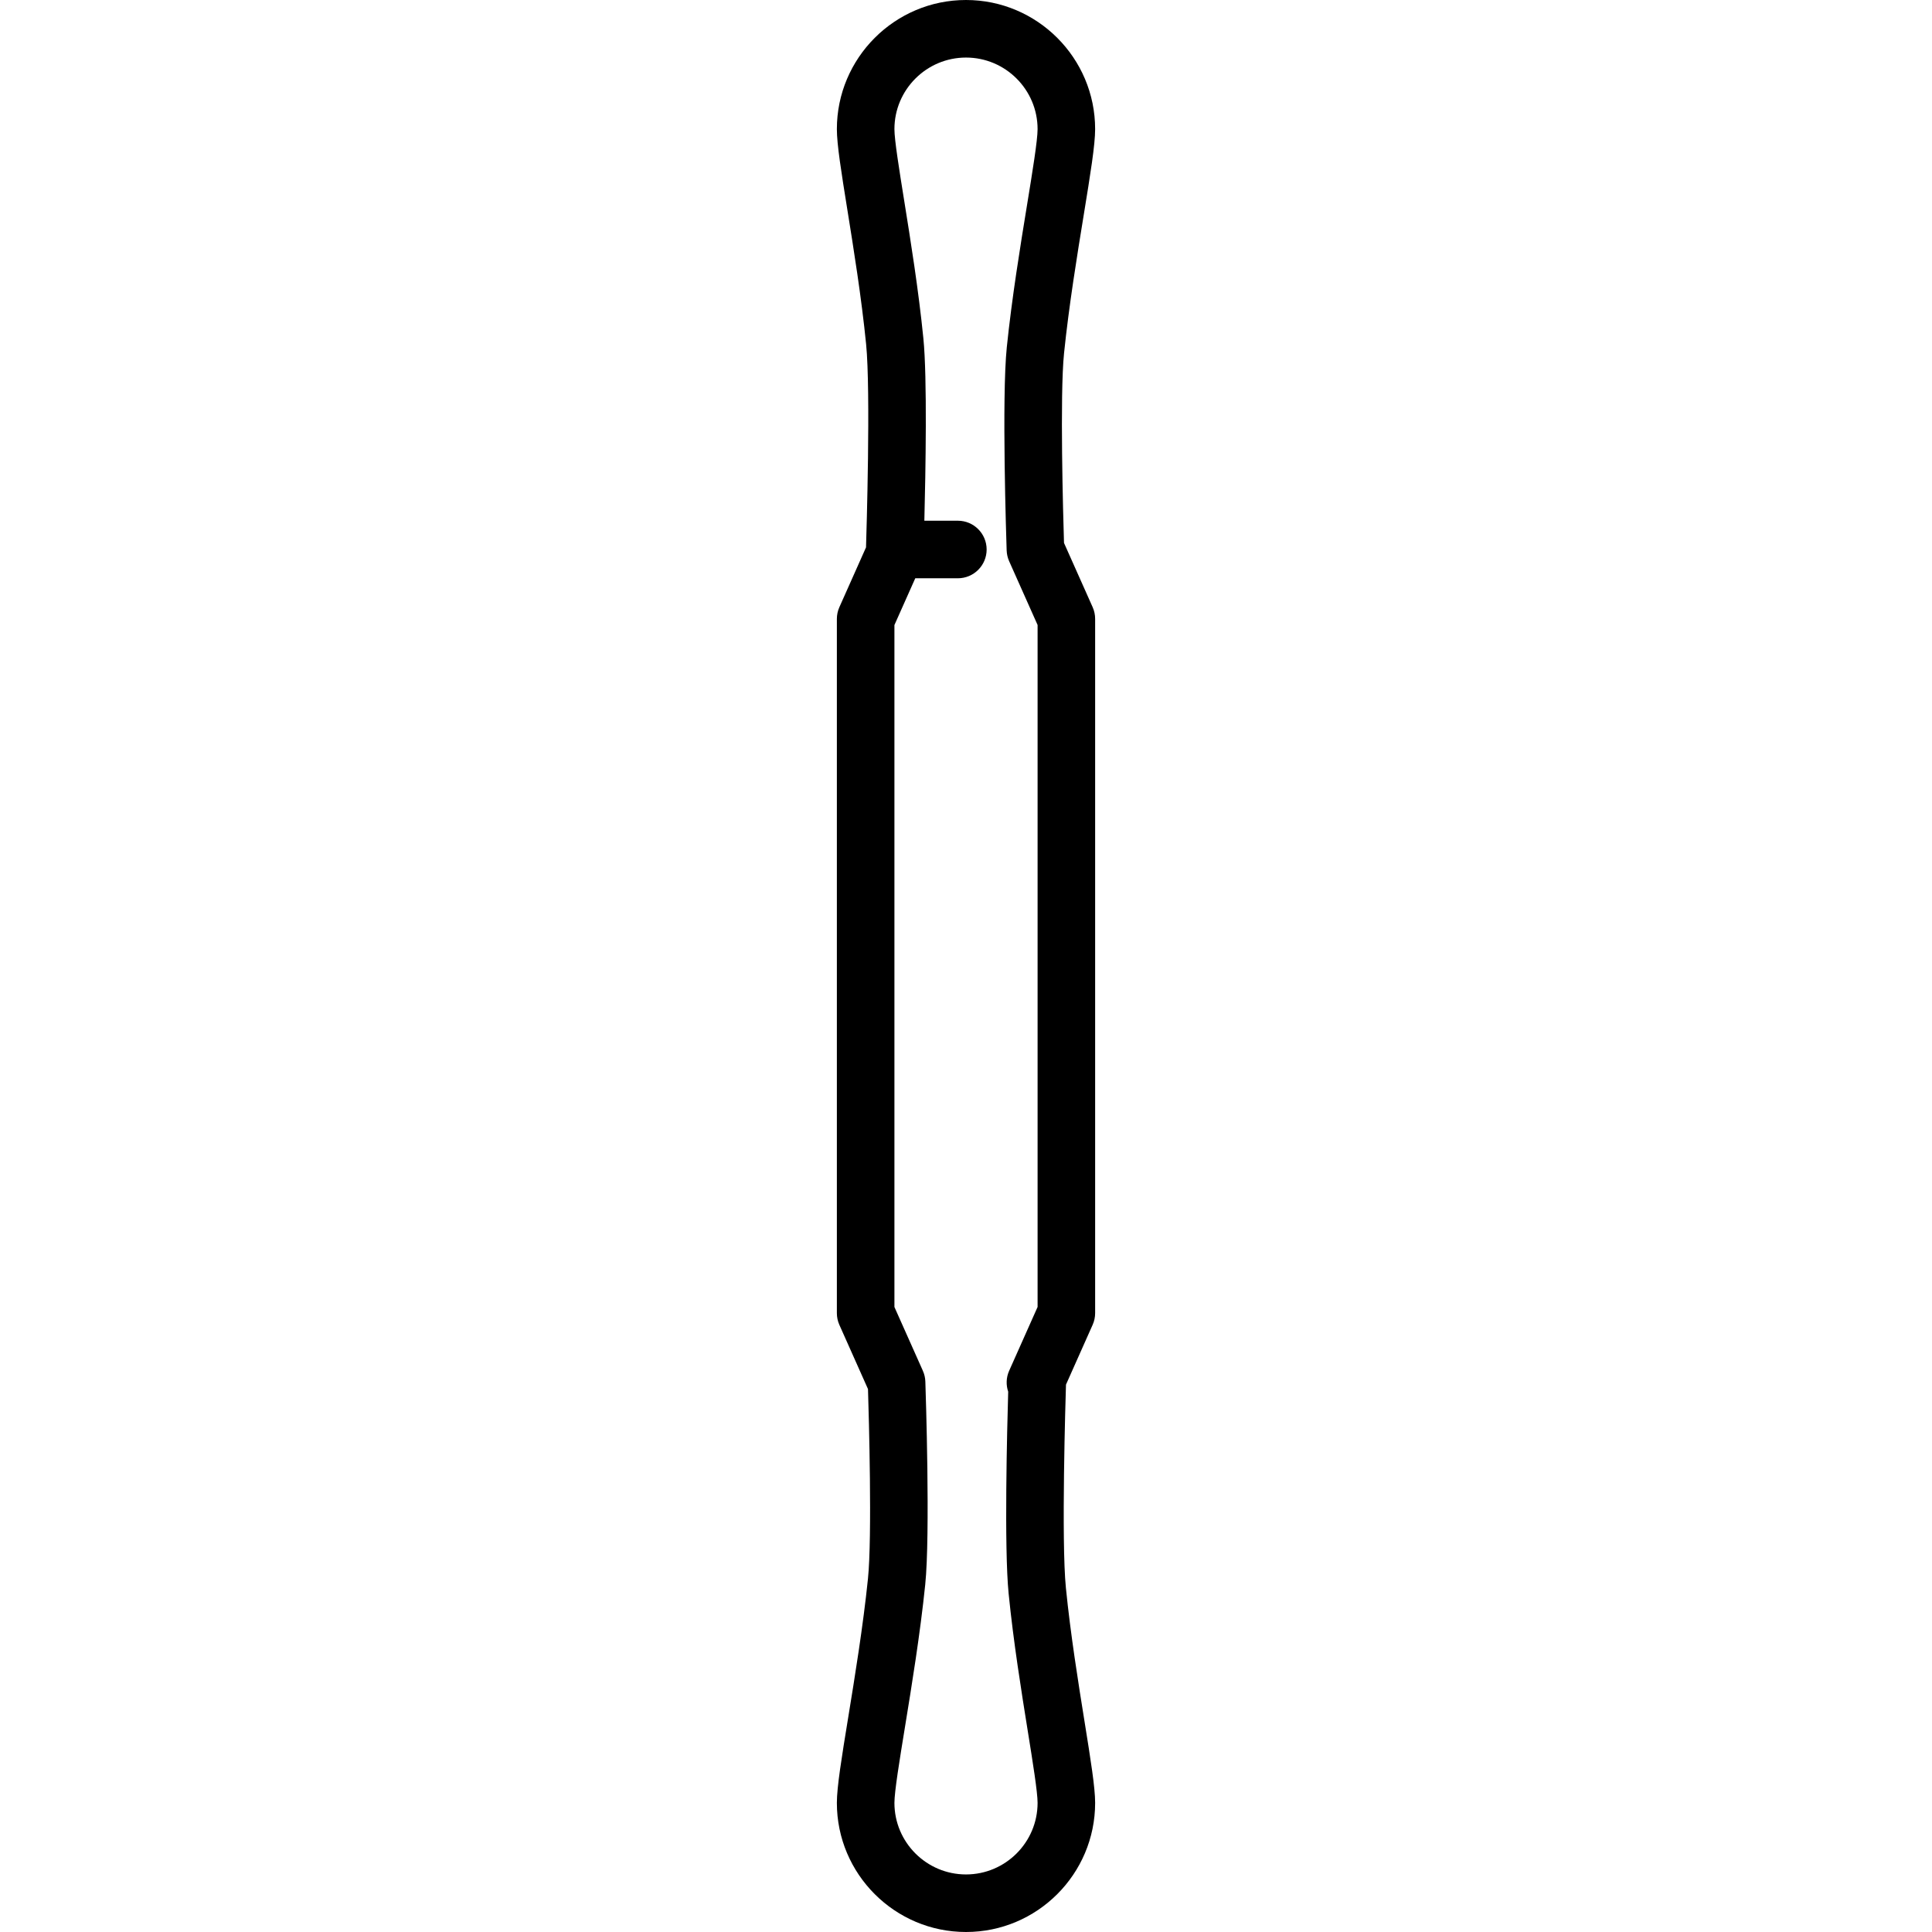 <?xml version="1.0" encoding="iso-8859-1"?>
<!-- Uploaded to: SVG Repo, www.svgrepo.com, Generator: SVG Repo Mixer Tools -->
<!DOCTYPE svg PUBLIC "-//W3C//DTD SVG 1.1//EN" "http://www.w3.org/Graphics/SVG/1.1/DTD/svg11.dtd">
<svg fill="#000000" height="800px" width="800px" version="1.1" id="Capa_1" xmlns="http://www.w3.org/2000/svg" xmlns:xlink="http://www.w3.org/1999/xlink" 
	 viewBox="0 0 436.365 436.365" xml:space="preserve">
<path d="M240.318,122.627c-0.191-6.156-0.964-33.407,0.01-42.858c1.112-10.797,2.967-22.163,4.458-31.296
	c1.488-9.121,2.563-15.711,2.563-19.306C247.35,13.084,234.266,0,218.183,0s-29.167,13.084-29.167,29.167
	c0,3.464,0.999,9.68,2.381,18.283c1.411,8.778,3.167,19.704,4.223,30.269c1.064,10.648,0.078,42.794-0.02,45.913l-6.021,13.51
	c-0.371,0.833-0.563,1.734-0.563,2.646v156.799c0,0.912,0.192,1.814,0.563,2.647l6.468,14.504c0.191,6.156,0.964,33.407-0.01,42.858
	c-1.112,10.797-2.967,22.163-4.458,31.296c-1.488,9.121-2.563,15.711-2.563,19.306c0,16.083,13.084,29.167,29.167,29.167
	s29.167-13.084,29.167-29.167c0-3.464-0.999-9.68-2.381-18.283c-1.411-8.778-3.167-19.704-4.223-30.269
	c-1.064-10.648-0.078-42.794,0.02-45.913l6.021-13.51c0.371-0.833,0.563-1.734,0.563-2.646V139.778c0-0.912-0.192-1.814-0.563-2.647
	L240.318,122.627z M218.183,423.365c-8.914,0-16.167-7.253-16.167-16.167c0-2.541,1.163-9.667,2.395-17.212
	c1.518-9.302,3.407-20.878,4.559-32.058c1.167-11.325,0.113-43.45,0.034-45.785c0-0.017-0.001-0.034-0.002-0.05
	s-0.001-0.049-0.002-0.061c-0.001-0.045-0.009-0.089-0.011-0.134c-0.009-0.161-0.02-0.322-0.041-0.483
	c-0.012-0.093-0.031-0.183-0.047-0.274c-0.02-0.113-0.037-0.227-0.063-0.339c-0.035-0.153-0.078-0.302-0.124-0.45
	c-0.015-0.049-0.027-0.098-0.043-0.147c-0.084-0.256-0.183-0.504-0.296-0.744l-6.359-14.258V141.171l4.707-10.561h9.621
	c3.59,0,6.5-2.91,6.5-6.5s-2.91-6.5-6.5-6.5h-7.568c0.279-10.96,0.671-32.271-0.221-41.185c-1.095-10.951-2.885-22.089-4.322-31.038
	c-1.14-7.095-2.217-13.795-2.217-16.221c0-8.914,7.253-16.167,16.167-16.167s16.167,7.253,16.167,16.167
	c0,2.541-1.163,9.667-2.395,17.212c-1.518,9.302-3.407,20.878-4.559,32.058c-1.167,11.324-0.113,43.45-0.034,45.785
	c0,0.017,0.001,0.033,0.002,0.05c0.001,0.017,0.002,0.049,0.002,0.061c0.002,0.047,0.009,0.093,0.012,0.14
	c0.009,0.157,0.019,0.314,0.04,0.472c0.011,0.084,0.028,0.166,0.042,0.249c0.021,0.123,0.04,0.245,0.068,0.367
	c0.03,0.129,0.068,0.255,0.105,0.381c0.022,0.074,0.04,0.149,0.064,0.223c0.063,0.189,0.135,0.373,0.214,0.553
	c0.006,0.013,0.01,0.027,0.016,0.041l0.004,0.008c0.008,0.017,0.015,0.033,0.022,0.05l6.398,14.346v154.032l-6.425,14.414
	c-0.692,1.554-0.719,3.231-0.214,4.725c-0.24,8.115-0.937,35.24,0.099,45.606c1.095,10.951,2.885,22.089,4.322,31.038
	c1.14,7.095,2.217,13.795,2.217,16.221C234.35,416.112,227.097,423.365,218.183,423.365z"/>
</svg>